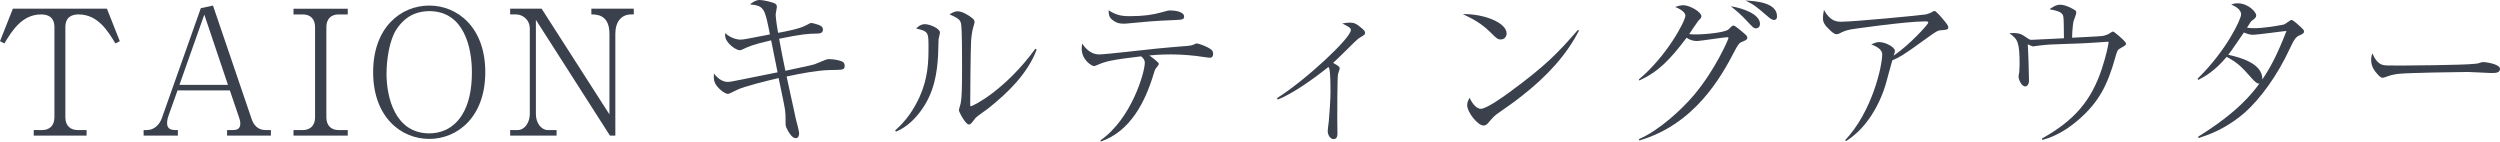 <?xml version="1.0" encoding="UTF-8"?><svg id="_イヤー_2" xmlns="http://www.w3.org/2000/svg" viewBox="0 0 431.337 24.419"><defs><style>.cls-1{fill:#3a404c;}</style></defs><g id="design"><g><path class="cls-1" d="M19.919,7.499c-1.32-2.159-3.03-5.01-6.36-5.01-.96,0-2.28,.301-2.28,2.19v15.569c0,1.5,.93,2.189,2.1,2.189h1.56v.961H5.82v-.961h1.47c1.2,0,2.1-.72,2.1-2.189V4.68c0-1.8-1.2-2.19-2.31-2.19C3.81,2.489,2.04,5.34,.75,7.499l-.75-.39L2.22,1.5H18.449l2.22,5.609-.75,.39Z"/><path class="cls-1" d="M39.179,23.399v-.961h1.05c1.08,0,1.23-.6,1.23-1.14,0-.149,0-.42-.21-1.02l-1.59-4.681h-9.03l-1.56,4.381c-.03,.06-.24,.689-.24,1.229s.15,1.229,1.38,1.229h.48v.961h-5.91v-.961h.57c1.2,0,2.16-.869,2.58-2.069L34.649,1.409l2.1-.449,6.66,19.559c.36,1.08,1.11,1.92,2.4,1.92h.93v.961h-7.56Zm-3.93-20.88l-4.29,12.12h8.37l-4.08-12.12Z"/><path class="cls-1" d="M50.639,23.399v-.961h1.62c1.08,0,2.1-.6,2.1-2.189V4.68c0-1.38-.78-2.19-2.1-2.19h-1.62v-.989h9.36v.989h-1.59c-1.26,0-2.1,.75-2.1,2.19v15.569c0,1.47,.9,2.189,2.1,2.189h1.59v.961h-9.36Z"/><path class="cls-1" d="M74.069,23.969c-4.92,0-9.69-3.81-9.69-11.52S69.149,.96,74.069,.96c4.83,0,9.659,3.72,9.659,11.489,0,7.771-4.83,11.52-9.659,11.52Zm0-22.049c-.78,0-1.68,.12-2.58,.479-1.41,.57-2.4,1.62-3.09,2.67-1.17,1.771-1.71,5.07-1.71,7.68,0,3.93,1.41,10.26,7.38,10.26,1.74,0,3.959-.6,5.58-3.06,1.32-2.04,1.77-4.71,1.77-7.5,0-4.29-1.38-10.529-7.35-10.529Z"/><path class="cls-1" d="M108.898,2.489c-1.68,0-2.73,1.26-2.73,3.33V23.399h-.93L92.459,3.42V19.679c0,1.53,.9,2.76,2.1,2.76h1.47v.961h-8.01v-.961h1.29c1.23,0,2.1-1.319,2.1-2.76V4.95c0-1.561-1.23-2.461-2.37-2.461h-1.02v-.989h5.43l11.7,18.239V5.819c0-3.33-2.25-3.33-3.12-3.33v-.989h7.32v.989h-.45Z"/><path class="cls-1" d="M139.047,4.38c.69-.36,.78-.42,.93-.42,.21,0,1.38,.33,1.59,.479,.33,.181,.42,.421,.42,.66,0,.601-.54,.69-.93,.69-1.65,.029-2.729,.09-6.629,.899,.33,1.8,.69,3.75,1.08,5.521,.78-.181,4.32-.9,5.01-1.11,.33-.12,1.65-.66,1.92-.78,.24-.09,.39-.12,.6-.12,.81,0,1.92,.21,2.37,.48,.3,.18,.33,.51,.33,.69,0,.629-.39,.659-1.29,.689-.48,0-.93,.029-1.38,.029-2.19,.061-4.92,.601-7.35,1.11,.27,1.17,1.38,6.36,1.62,7.44,.09,.359,.54,1.979,.54,2.34,0,.659-.3,.869-.57,.869-.6,0-1.14-.84-1.47-1.5-.27-.51-.3-.63-.3-1.199,0-1.11,0-1.5-.09-2.19-.12-.87-.96-4.71-1.11-5.489-1.8,.42-6,1.439-7.169,2.039-1.23,.601-1.38,.69-1.59,.69-.54,0-1.89-1.05-2.25-1.95-.21-.479-.18-1.08-.15-1.56,.84,1.11,1.74,1.44,2.34,1.44,.39,0,.6-.031,2.22-.36,1.02-.21,5.49-1.11,6.42-1.29-.21-1.08-.96-4.83-1.11-5.52-3.15,.72-3.84,1.05-4.92,1.56-.24,.12-.33,.149-.48,.149-.6,0-1.86-.869-2.34-1.799-.24-.42-.21-.9-.18-1.17,.75,.779,1.95,1.14,2.61,1.14,.36,0,.72-.06,1.5-.21,.57-.12,3.09-.6,3.6-.69-.9-4.56-.99-4.919-3.45-5.189,.39-.3,.99-.75,1.68-.75,.66,0,2.28,.39,2.67,.63,.15,.09,.3,.24,.3,.57,0,.209-.21,1.08-.21,1.26,0,.33,.12,1.59,.42,3.209,1.44-.27,3.69-.689,4.8-1.289Z"/><path class="cls-1" d="M154.438,22.499c1.83-1.561,3.21-3.57,4.2-5.73,1.5-3.329,1.56-6.148,1.56-8.609,0-2.549,0-2.76-2.13-3.239,.3-.3,.78-.75,1.5-.75,.93,0,2.61,.78,2.61,1.44,0,.18-.21,.959-.24,1.139-.03,.451-.06,2.461-.09,2.851-.18,2.909-.6,6.39-3.09,9.689-.9,1.2-2.28,2.64-4.169,3.42l-.15-.21Zm24.419-13.92c-1.59,4.17-4.95,7.41-8.37,10.141-.33,.27-1.95,1.35-2.19,1.649-.75,.989-.84,1.11-1.14,1.11-.57,0-1.71-2.16-1.71-2.461,0-.18,.27-1.02,.3-1.17,.21-1.08,.24-2.699,.24-6.719,0-1.26,0-5.85-.15-6.87-.09-.66-.24-1.05-2.01-1.771,.3-.18,.81-.539,1.41-.539,.78,0,2.04,.75,2.61,1.26,.15,.119,.3,.33,.3,.6,0,.18-.24,.9-.27,1.051-.12,.42-.27,1.289-.33,2.219-.09,1.98-.15,8.551-.15,10.74,0,.449,0,.51,.09,.51,.36,0,5.879-2.699,11.159-9.93l.21,.18Z"/><path class="cls-1" d="M189.868,24.209c5.37-3.72,7.649-11.76,7.649-13.35,0-.569-.27-.81-.63-1.14-5.16,.6-6.15,.9-7.29,1.38-.48,.21-.69,.3-.87,.3-.33,0-2.1-1.02-2.1-3.029,0-.301,.06-.57,.09-.871,.39,.631,1.38,1.891,2.91,1.891,1.17,0,8.46-.87,10.05-1.02,1.74-.15,3.48-.33,5.22-.451,.6-.06,.75-.09,1.14-.27,.06-.029,.3-.15,.45-.15,.36,0,1.92,.57,2.52,1.08,.24,.181,.3,.48,.3,.721,0,.33-.12,.66-.54,.66-.39,0-1.979-.271-2.31-.301-2.01-.24-3.69-.27-4.5-.27-1.77,0-3.09,.119-3.66,.18,.42,.301,1.65,1.17,1.65,1.471,0,.149-.51,.719-.57,.84-.15,.239-.24,.569-.33,.869-1.47,4.891-4.05,9.93-9.12,11.67l-.06-.21Zm5.1-21.419c2.28,0,3.96-.24,5.43-.66,1.05-.301,1.17-.33,1.5-.33,.72,0,2.4,.18,2.4,1.05,0,.54-.36,.54-1.44,.601-4.29,.18-4.74,.27-8.7,.629h-.33c-.45,0-1.11,0-1.95-.689-.51-.42-.6-.87-.6-1.619,1.44,.989,2.7,1.02,3.69,1.02Z"/><path class="cls-1" d="M220.348,16.919c4.919-3.09,12.719-10.35,12.719-11.729,0-.36-.15-.45-1.47-1.14,.51-.09,.87-.15,1.29-.15,.75,0,1.14,.18,2.13,1.021,.27,.239,.51,.45,.51,.749,0,.271-.09,.33-.78,.75-.39,.211-.63,.451-1.2,.99-.9,.9-2.91,2.881-3.54,3.45,.84,.45,1.14,.63,1.14,.931,0,.18-.27,.869-.3,1.02-.12,.75-.12,6.779-.12,7.979,0,.33,.03,1.83,.03,2.159,0,.33,0,1.051-.66,1.051-.57,0-1.02-.689-1.02-1.41,0-.24,.15-1.35,.18-1.59,.12-1.41,.3-3.75,.3-5.13,0-.899,0-3.36-.21-4.02-.03-.12-.06-.181-.15-.3-2.37,1.92-6.18,4.649-8.76,5.639l-.09-.27Z"/><path class="cls-1" d="M259.948,5.79c0,.209-.15,1.02-1.02,1.02-.54,0-.78-.24-1.71-1.17-1.65-1.65-3.15-2.4-4.83-3.21,3.629-.06,7.56,1.47,7.56,3.36Zm12.479-.51c-2.25,4.409-5.73,8.01-9.6,11.068-1.38,1.11-2.58,1.951-4.14,3.03-.87,.601-.96,.72-1.92,1.83-.21,.24-.42,.45-.81,.45-.99,0-2.82-2.28-2.82-3.54,0-.51,.24-.899,.42-1.26,.54,1.229,1.32,1.92,1.92,1.92,.96,0,3.75-1.979,4.859-2.79,6.48-4.74,8.52-6.93,11.91-10.83l.18,.121Z"/><path class="cls-1" d="M282.778,23.999c3.48-1.5,7.35-5.07,9.48-7.59,3.78-4.47,5.97-9.72,5.97-9.84,0-.06-.03-.15-.24-.15-.45,0-4.68,.66-5.189,.66-.66,0-1.26-.18-1.8-.569-2.91,3.84-4.89,5.88-8.16,7.38l-.09-.18c4.8-3.99,8.04-10.08,8.04-11.01,0-.75-1.38-1.351-1.77-1.5,.36-.12,.93-.301,1.41-.301,1.11,0,3.12,1.17,3.12,1.891,0,.24-.06,.33-.54,.81-.27,.33-1.35,1.979-1.56,2.28,.21,.029,.57,.06,1.11,.06,1.86,0,5.13-.36,5.67-.87,.09-.09,.51-.51,.6-.57,.09-.06,.18-.09,.27-.09,.27,0,1.5,1.051,1.83,1.351,.36,.3,.54,.479,.54,.72,0,.391-.33,.51-1.08,.811-.39,.18-.66,.689-1.02,1.35-2.43,4.709-6.959,12.779-16.529,15.6l-.06-.24Zm20.879-19.889c0,.479-.27,.779-.72,.779-.36,0-.45-.12-1.44-1.17-1.17-1.26-1.86-1.83-2.88-2.64,2.01,.3,5.04,1.35,5.04,3.03Zm2.94-1.291c0,.42-.18,.631-.51,.631-.3,0-.72-.271-1.11-.631-1.83-1.56-2.25-1.979-3.81-2.729,1.53,.09,5.43,.271,5.43,2.729Z"/><path class="cls-1" d="M318.358,24.179c4.65-4.92,6.39-12.75,6.39-14.819,0-.989-1.41-1.5-1.89-1.71,.57-.24,.93-.39,1.35-.39,1.14,0,2.73,.899,2.73,1.5,0,.18-.15,.63-.21,.84,2.85-1.95,5.97-5.43,5.97-5.7,0-.18-.18-.209-.57-.209-3.33,0-12.689,1.35-12.779,1.379-.9,.18-1.32,.36-1.95,.69-.27,.12-.42,.149-.54,.149-.3,0-.63-.24-1.08-.66-1.02-.93-1.26-1.439-1.26-2.159,0-.39,.06-.78,.18-1.38,1.05,1.949,2.19,2.039,2.97,2.039,2.13,0,13.77-1.109,14.58-1.26,.45-.09,.87-.299,1.02-.359,.33-.21,.36-.24,.48-.24,.27,0,1.02,.87,1.32,1.23,.36,.42,1.08,1.229,1.08,1.56,0,.45-.3,.479-1.32,.54-.51,.029-.81,.24-2.16,1.199-2.49,1.801-3.51,2.521-4.41,3.09-.6,.361-1.32,.721-1.77,.9-.18,.57-.84,3.09-.99,3.6-.48,1.83-1.71,5.28-4.35,8.131-1.17,1.26-2.19,1.92-2.67,2.219l-.12-.18Z"/><path class="cls-1" d="M352.288,23.909c5.669-3.15,8.549-6.6,10.35-12.029,.78-2.34,1.17-4.35,1.17-4.59,0-.09-.03-.09-.12-.09-.3,0-1.53,.119-1.77,.119-5.22,.36-7.649,.211-10.049,.54-.18,0-.96,.15-1.11,.15-.06,0-.6-.21-.9-.36,.09,1.23,.21,5.07,.21,6.24,0,.72-.36,1.02-.66,1.02-.63,0-1.14-1.199-1.14-1.68,0-.12,.09-.66,.12-.78,.03-.3,.06-.96,.06-1.229,0-3.9-.27-4.439-1.77-5.49,1.68-.119,2.13,.18,2.73,.6,.75,.511,.81,.541,1.11,.541,.24,0,3.33-.15,3.78-.181,.81-.03,.9-.06,1.8-.09-.03-3.659-.06-3.78-.21-4.05-.24-.359-.51-.63-2.28-.96,.3-.21,1.08-.78,1.83-.78,.93,0,2.16,.69,2.49,.9,.18,.09,.3,.21,.3,.48,0,.239-.39,1.229-.45,1.409-.09,.33-.15,.66-.24,1.95-.03,.54-.03,.75-.03,.96,.63-.03,4.86-.24,5.22-.3,.39-.061,.99-.24,1.35-.51,.27-.181,.33-.24,.45-.24,.18,0,.27,.09,1.11,.779,.27,.24,1.17,1.021,1.17,1.291,0,.239-.09,.299-.84,.719-.63,.33-.66,.451-.99,1.59-1.38,4.98-2.94,7.83-6.3,10.77-2.91,2.551-5.25,3.24-6.3,3.541l-.09-.24Z"/><path class="cls-1" d="M379.168,13.56c4.95-4.8,7.5-10.26,7.5-11.07,0-.959-1.17-1.469-1.71-1.709,.45-.15,.69-.211,1.11-.211,1.86,0,3.209,1.53,3.209,2.07,0,.36-.18,.51-.78,.96-.15,.12-.21,.24-.81,1.17,.33,.06,.54,.091,1.32,.091,1.44,0,3.45-.33,4.92-.601,.27-.06,.45-.21,1.02-.601,.24-.18,.33-.209,.42-.209,.24,0,.81,.51,1.08,.75,.96,.869,1.08,.989,1.08,1.229,0,.33-.3,.45-.69,.63-.66,.27-.96,.6-1.74,2.279-2.16,4.711-5.16,8.73-7.709,11.01-3.39,2.971-6.57,3.99-8.04,4.471l-.09-.24c6.93-4.29,9.36-7.529,10.56-9.15-.36,.031-.69-.239-1.29-.899-1.74-1.95-2.34-2.64-4.35-3.72-2.07,2.49-3.93,3.48-4.92,3.99l-.09-.24Zm15.329-8.22c-.84,.06-4.919,.659-5.85,.659-.51,0-1.14-.239-1.5-.389-.72,1.02-1.71,2.52-2.13,3.09-.3,.42-.42,.569-.57,.75,1.92,.42,6,1.469,5.88,4.26,1.29-1.891,2.55-4.17,4.169-8.37Z"/><path class="cls-1" d="M411.088,11.189c.42,.12,.72,.12,3.36,.12,.54,0,10.47-.061,12.569-.301,.57-.06,.6-.06,.96-.209,.18-.061,.36-.09,.57-.09,.15,0,2.79,.299,2.79,1.17,0,.72-.78,.72-1.59,.72-.45,0-3.27-.181-3.9-.181-1.8,0-10.29,.15-11.759,.301-.36,.029-1.23,.119-2.07,.42-.57,.209-.72,.27-.93,.27s-.39,0-1.11-.869c-.21-.24-.87-1.021-.87-2.16,0-.42,.03-.78,.24-1.17,.39,1.08,1.05,1.799,1.74,1.979Z"/></g></g></svg>